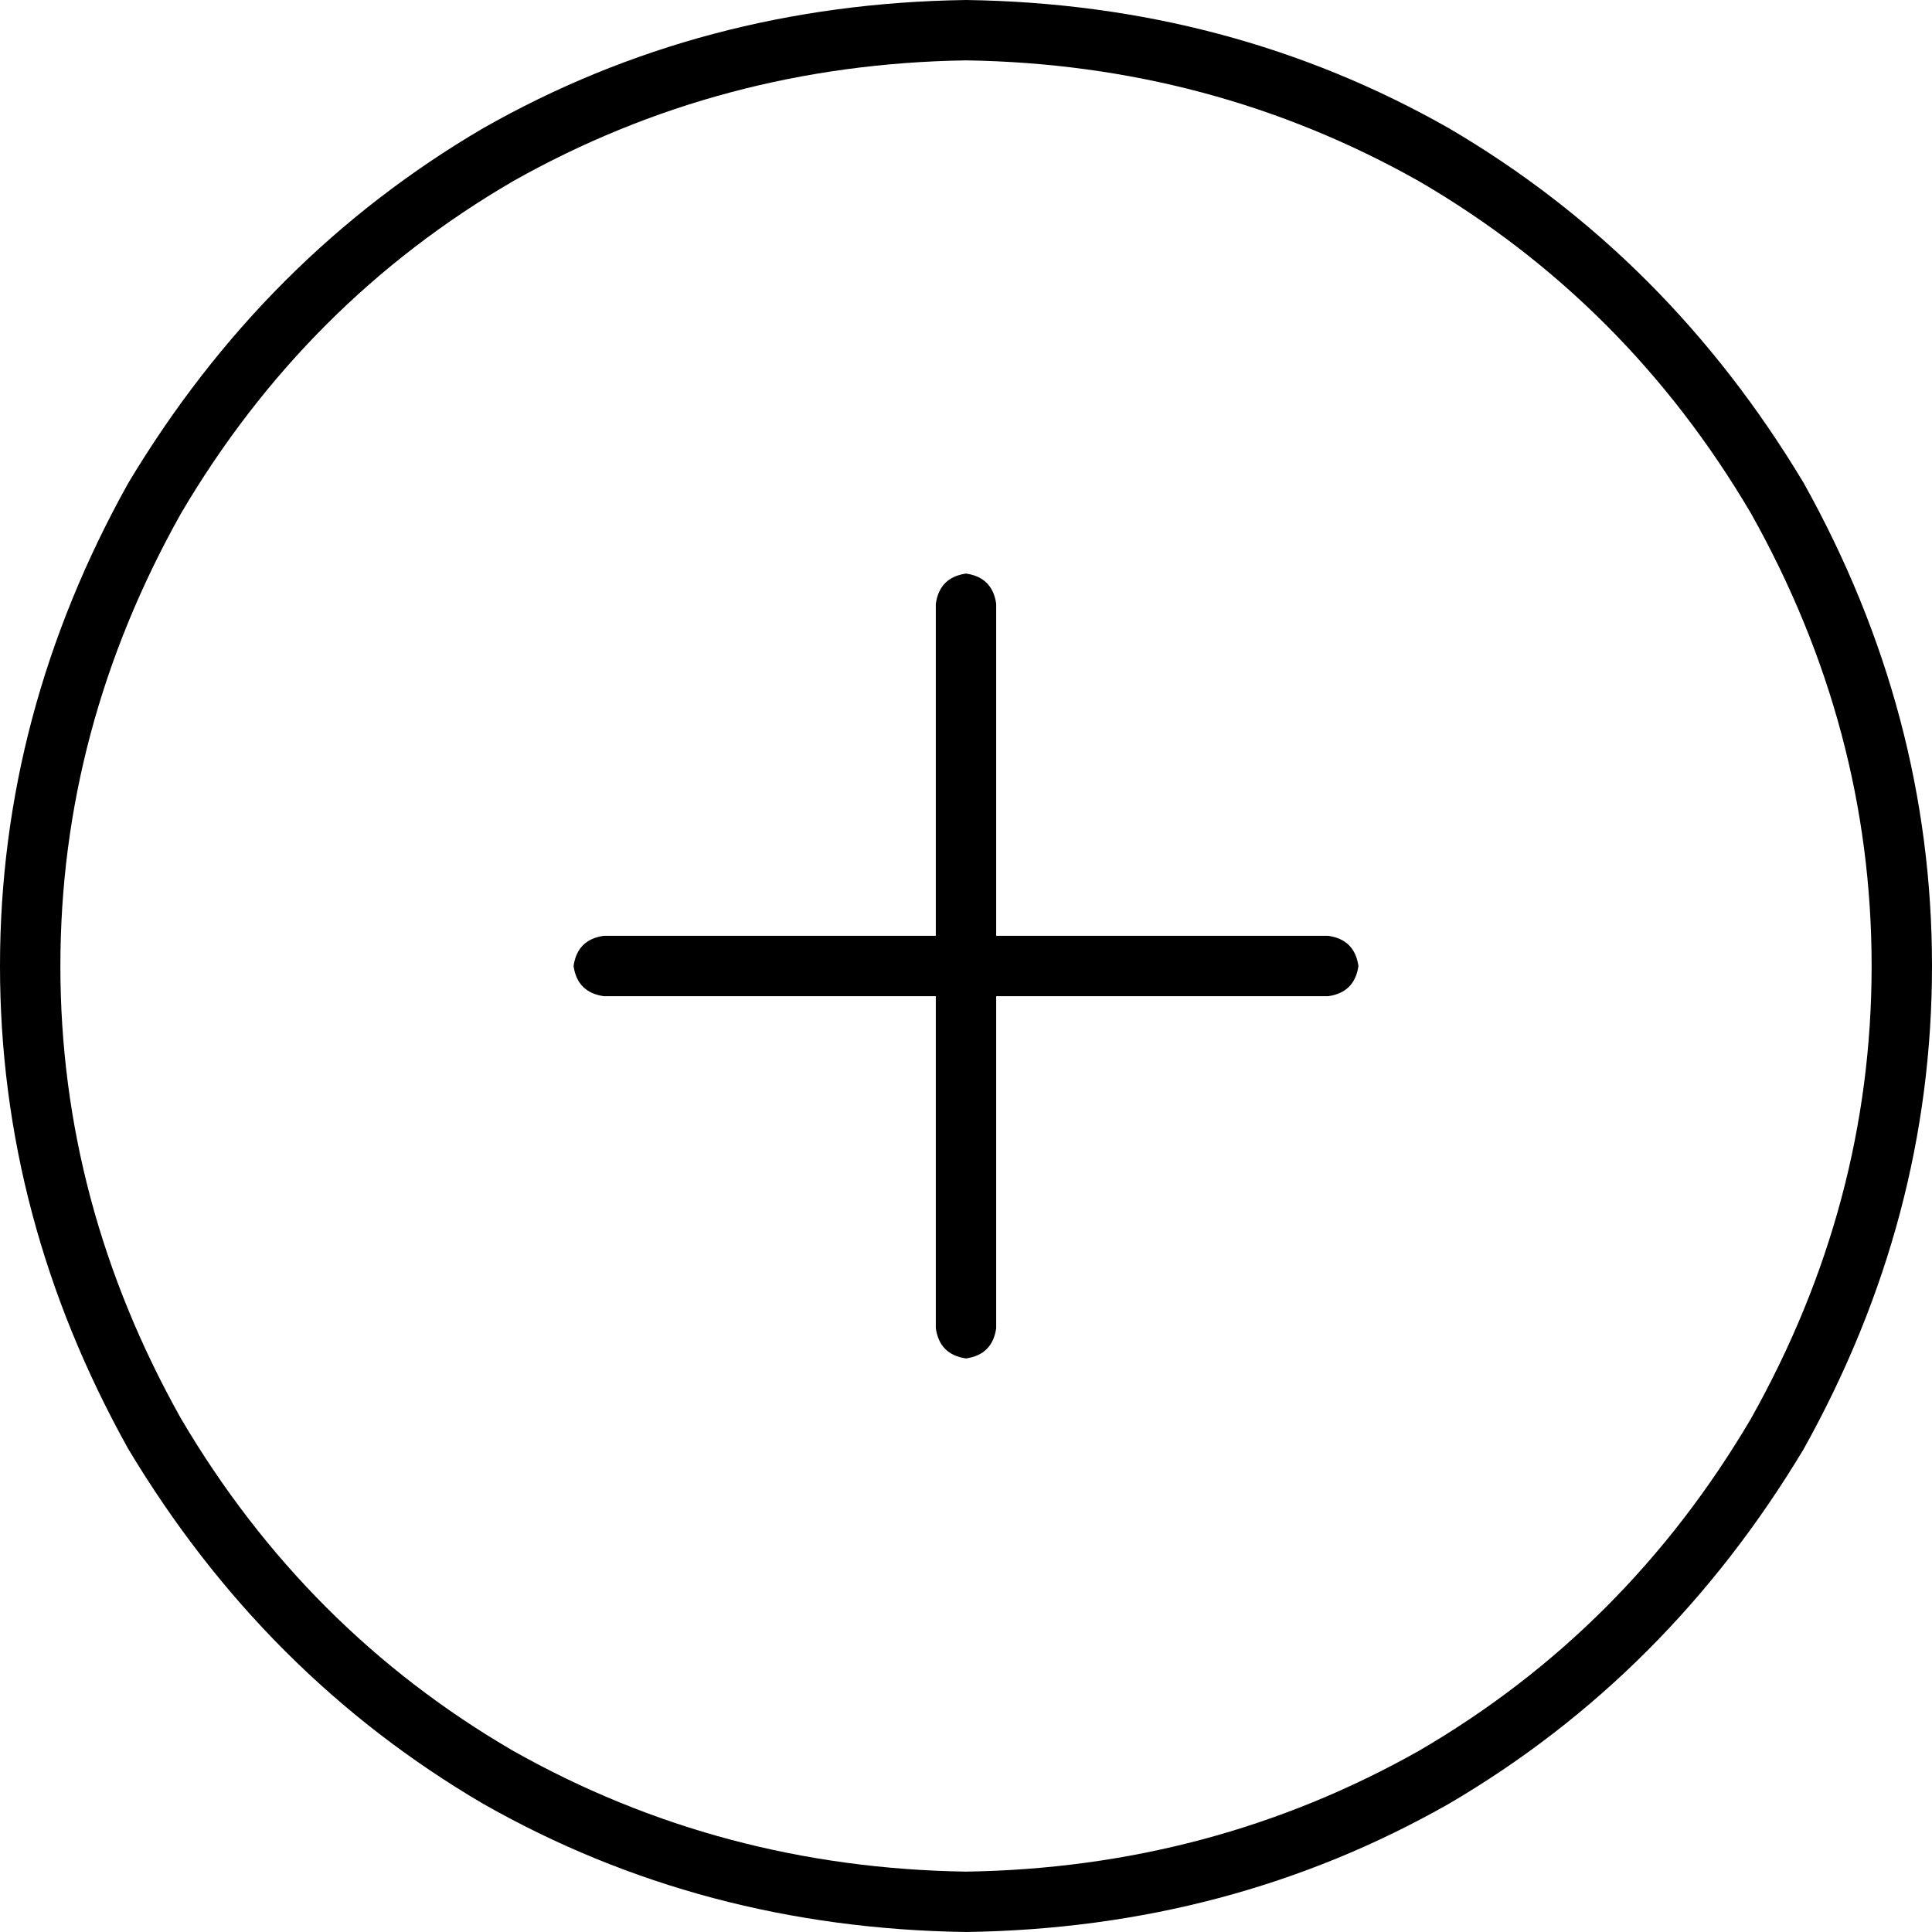 <svg xmlns="http://www.w3.org/2000/svg" viewBox="0 0 512 512">
  <path d="M 256 16 Q 321 17 376 48 L 376 48 L 376 48 Q 431 80 464 136 Q 496 193 496 256 Q 496 319 464 376 Q 431 432 376 464 Q 321 495 256 496 Q 191 495 136 464 Q 81 432 48 376 Q 16 319 16 256 Q 16 193 48 136 Q 81 80 136 48 Q 191 17 256 16 L 256 16 Z M 256 512 Q 326 511 384 478 L 384 478 L 384 478 Q 442 444 478 384 Q 512 323 512 256 Q 512 189 478 128 Q 442 68 384 34 Q 326 1 256 0 Q 186 1 128 34 Q 70 68 34 128 Q 0 189 0 256 Q 0 323 34 384 Q 70 444 128 478 Q 186 511 256 512 L 256 512 Z M 248 352 Q 249 359 256 360 Q 263 359 264 352 L 264 264 L 264 264 L 352 264 L 352 264 Q 359 263 360 256 Q 359 249 352 248 L 264 248 L 264 248 L 264 160 L 264 160 Q 263 153 256 152 Q 249 153 248 160 L 248 248 L 248 248 L 160 248 L 160 248 Q 153 249 152 256 Q 153 263 160 264 L 248 264 L 248 264 L 248 352 L 248 352 Z" />
</svg>